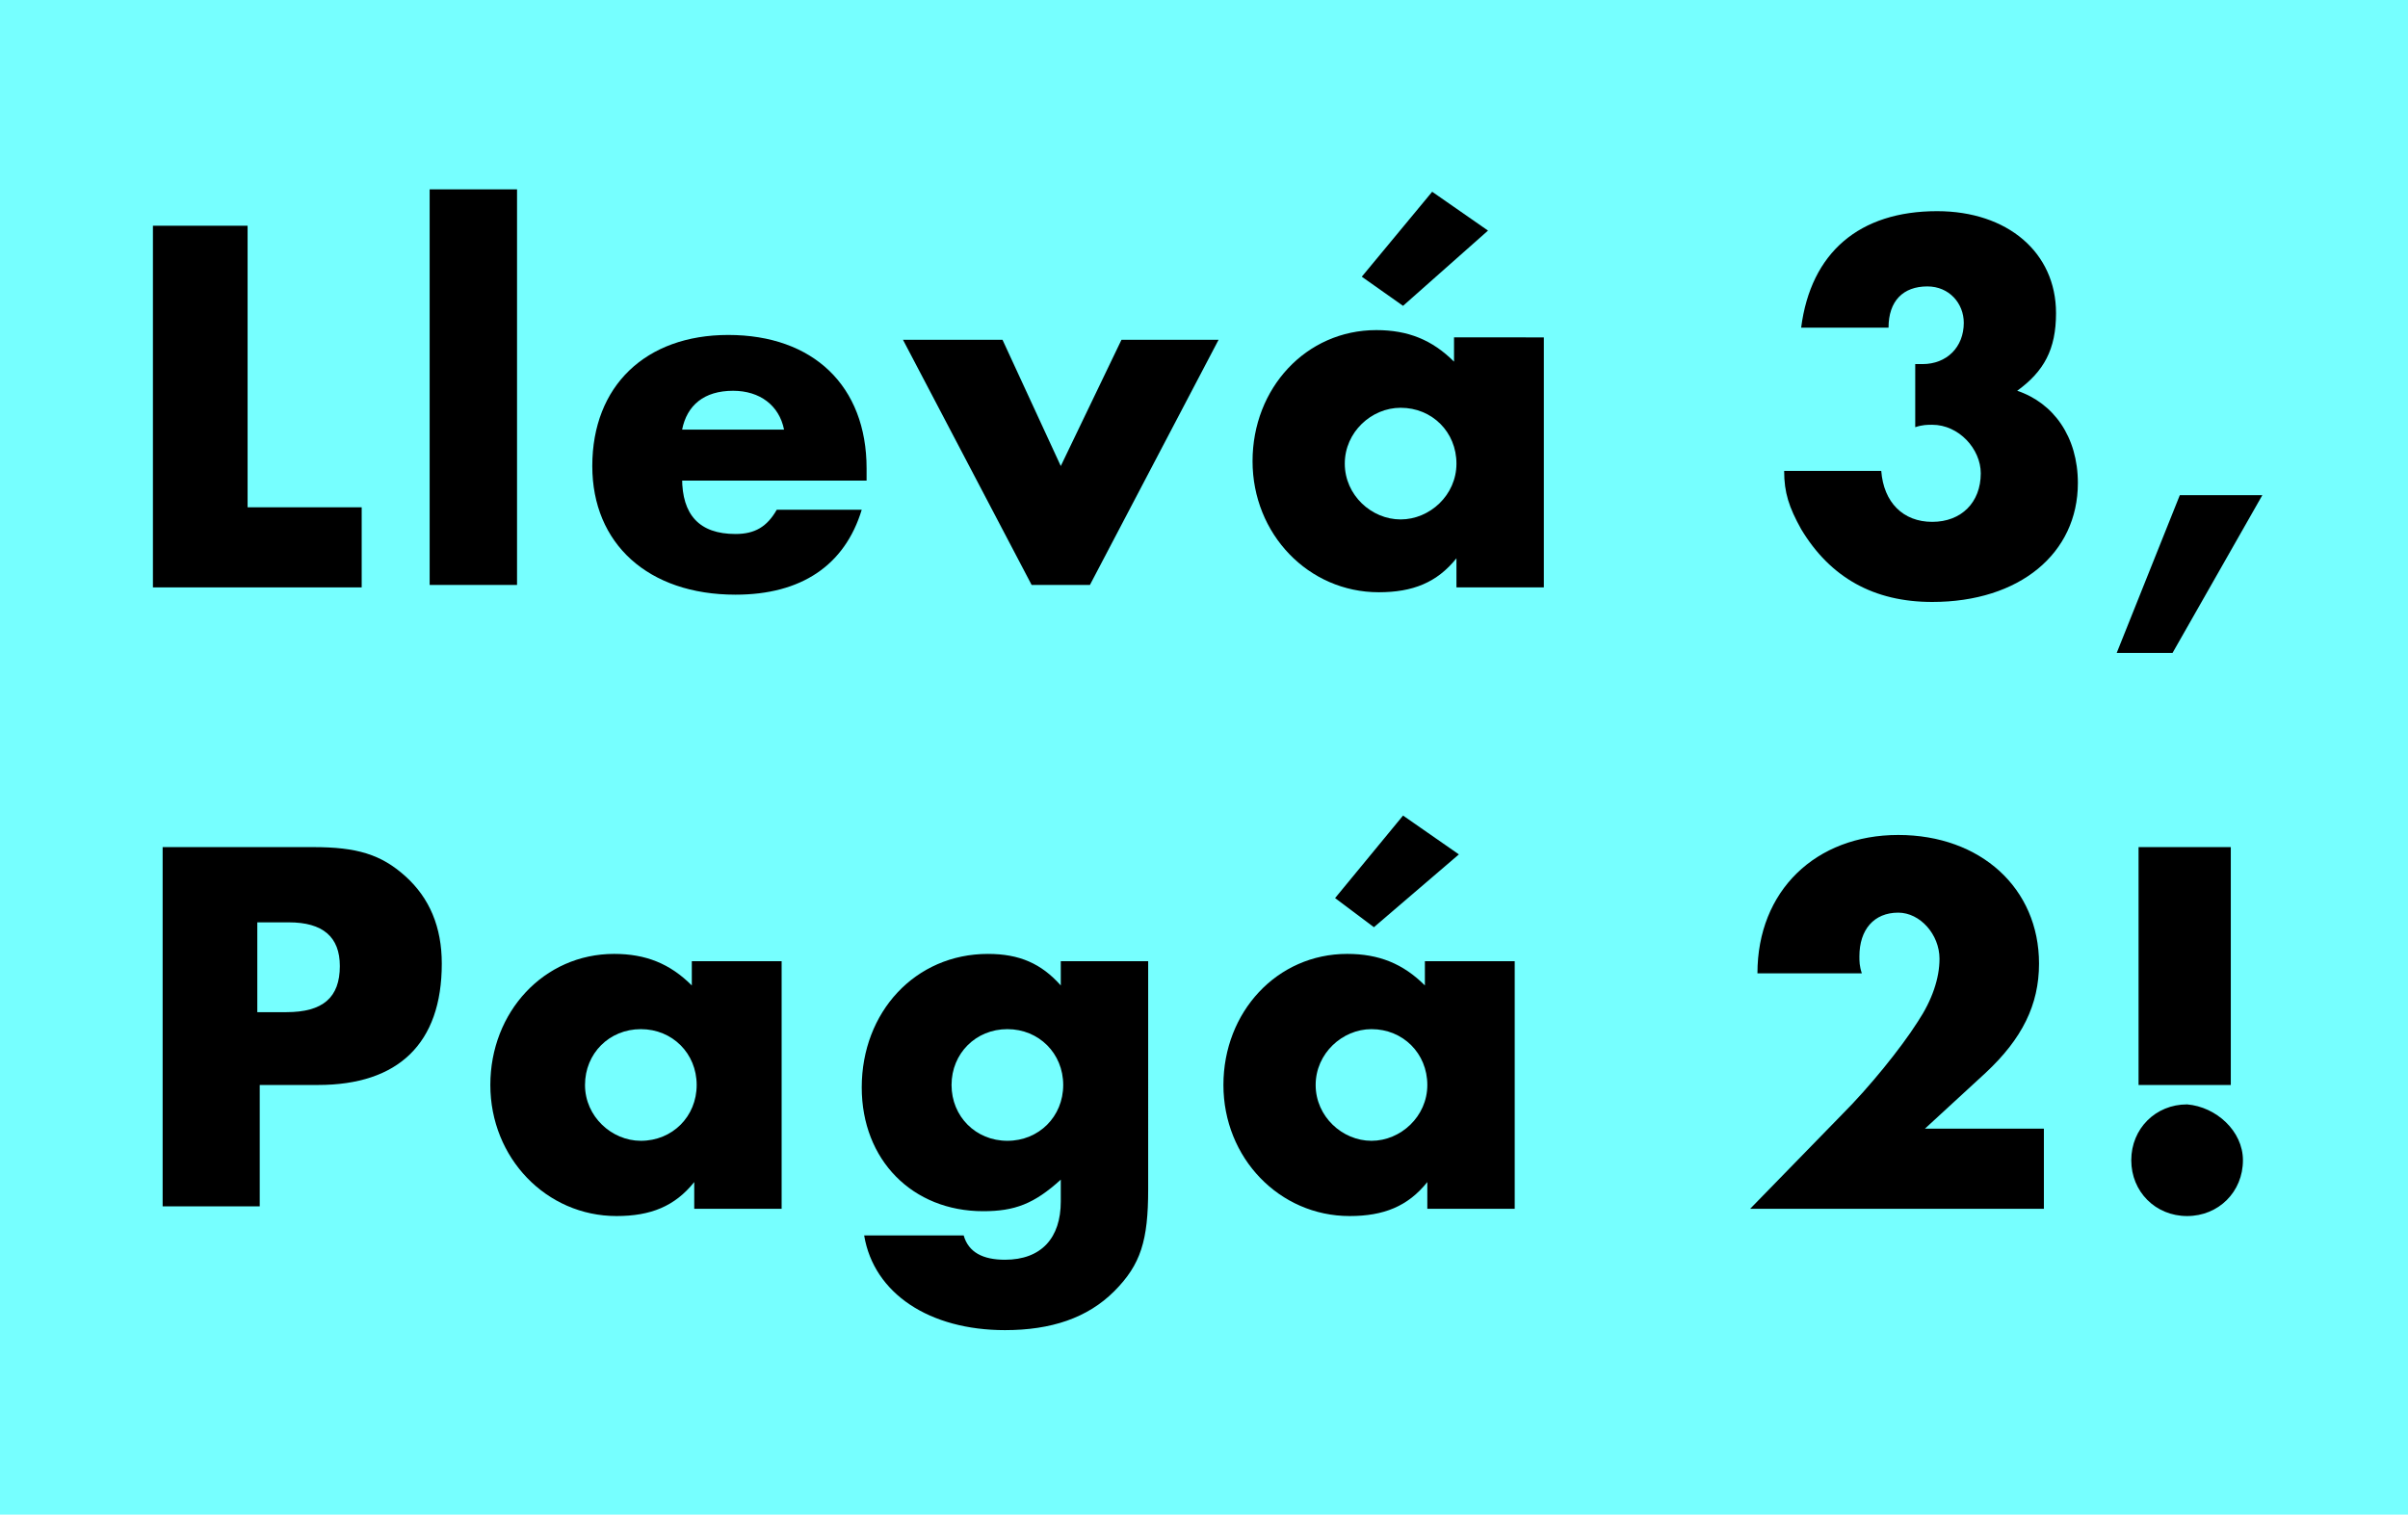 <?xml version="1.0" encoding="utf-8"?>
<!-- Generator: Adobe Illustrator 22.1.0, SVG Export Plug-In . SVG Version: 6.00 Build 0)  -->
<svg version="1.1" id="Layer_1" xmlns="http://www.w3.org/2000/svg" xmlns:xlink="http://www.w3.org/1999/xlink" x="0px" y="0px"
	 viewBox="0 0 99.2 62.4" style="enable-background:new 0 0 99.2 62.4;" xml:space="preserve">
<style type="text/css">
	.st0{fill:#76FFFF;}
</style>
<g>
	<rect x="-1.2" y="-0.7" class="st0" width="102" height="64"/>
</g>
<g>
	<path d="M10.2,20.9h4.7v3.3H6.3V9.3h3.9V20.9z"/>
	<path d="M21.3,24.1h-3.6V7.8h3.6V24.1z"/>
	<path d="M28.1,19.7c0,1.5,0.7,2.3,2.2,2.3c0.8,0,1.3-0.3,1.7-1h3.5c-0.7,2.3-2.5,3.5-5.2,3.5c-3.6,0-5.9-2.1-5.9-5.3
		c0-3.3,2.2-5.4,5.6-5.4c3.5,0,5.7,2.1,5.7,5.5v0.5H28.1z M32.3,17.7c-0.2-1-1-1.6-2.1-1.6c-1.2,0-1.9,0.6-2.1,1.6H32.3z"/>
	<path d="M43.7,19.2l2.5-5.2h4l-5.3,10.1h-2.4l-5.3-10.1h4.1L43.7,19.2z"/>
	<path d="M63.6,14.1v10.1H60V23c-0.8,1-1.8,1.4-3.2,1.4c-2.9,0-5.2-2.4-5.2-5.4c0-3,2.2-5.4,5.1-5.4c1.3,0,2.3,0.4,3.2,1.3v-1H63.6z
		 M55.4,19.1c0,1.3,1.1,2.3,2.3,2.3s2.3-1,2.3-2.3c0-1.3-1-2.3-2.3-2.3C56.5,16.8,55.4,17.8,55.4,19.1z M57.8,12.6l-1.7-1.2L59,7.9
		l2.3,1.6L57.8,12.6z"/>
	<path d="M78.7,15c0.2,0,0.4,0,0.5,0c1,0,1.7-0.7,1.7-1.7c0-0.8-0.6-1.5-1.5-1.5c-1,0-1.6,0.6-1.6,1.7h-3.6c0.4-3.1,2.4-4.8,5.6-4.8
		c2.9,0,4.9,1.7,4.9,4.2c0,1.5-0.5,2.4-1.6,3.2c1.5,0.5,2.5,1.9,2.5,3.8c0,2.9-2.4,4.9-6,4.9c-2.4,0-4.2-1-5.4-3
		c-0.5-0.9-0.7-1.5-0.7-2.4h4c0.1,1.3,0.9,2.1,2.1,2.1c1.2,0,2-0.8,2-2c0-1-0.9-2-2-2c-0.2,0-0.4,0-0.7,0.1V15z"/>
	<path d="M93.2,20.4l-3.7,6.5h-2.3l2.6-6.5H93.2z"/>
	<path d="M10.6,49.7H6.7V34.9h6.2c1.8,0,2.8,0.3,3.8,1.2c1,0.9,1.5,2.1,1.5,3.6c0,3.3-1.8,5-5.1,5h-2.4V49.7z M11.8,41.7
		c1.5,0,2.2-0.6,2.2-1.9c0-1.2-0.7-1.8-2.1-1.8h-1.3v3.7H11.8z"/>
	<path d="M32.2,39.7v10.1h-3.6v-1.1c-0.8,1-1.8,1.4-3.2,1.4c-2.9,0-5.2-2.4-5.2-5.4c0-3,2.2-5.4,5.1-5.4c1.3,0,2.3,0.4,3.2,1.3v-1
		H32.2z M24.1,44.7c0,1.3,1.1,2.3,2.3,2.3c1.3,0,2.3-1,2.3-2.3c0-1.3-1-2.3-2.3-2.3C25.1,42.4,24.1,43.4,24.1,44.7z"/>
	<path d="M47.3,49c0,2.1-0.3,3.1-1.4,4.2c-1.1,1.1-2.6,1.6-4.5,1.6c-3.1,0-5.4-1.5-5.8-3.9h4.1c0.2,0.7,0.8,1,1.7,1
		c1.5,0,2.3-0.9,2.3-2.4v-0.9c-1.1,1-1.9,1.3-3.2,1.3c-2.9,0-5-2.1-5-5.1c0-3.1,2.2-5.5,5.2-5.5c1.3,0,2.2,0.4,3,1.3v-1h3.6V49z
		 M39.2,44.7c0,1.3,1,2.3,2.3,2.3c1.3,0,2.3-1,2.3-2.3c0-1.3-1-2.3-2.3-2.3C40.2,42.4,39.2,43.4,39.2,44.7z"/>
	<path d="M62.4,39.7v10.1h-3.6v-1.1c-0.8,1-1.8,1.4-3.2,1.4c-2.9,0-5.2-2.4-5.2-5.4c0-3,2.2-5.4,5.1-5.4c1.3,0,2.3,0.4,3.2,1.3v-1
		H62.4z M54.2,44.7c0,1.3,1.1,2.3,2.3,2.3s2.3-1,2.3-2.3c0-1.3-1-2.3-2.3-2.3C55.3,42.4,54.2,43.4,54.2,44.7z M56.6,38.2L55,37
		l2.8-3.4l2.3,1.6L56.6,38.2z"/>
	<path d="M84.2,46.5v3.3H72.1l3.8-3.9c1.1-1.1,2.4-2.7,3.1-3.8c0.6-0.9,0.9-1.8,0.9-2.6c0-1-0.8-1.9-1.7-1.9c-1,0-1.6,0.7-1.6,1.8
		c0,0.2,0,0.4,0.1,0.7h-4.3c0-3.4,2.4-5.7,5.8-5.7c3.4,0,5.8,2.2,5.8,5.3c0,1.7-0.7,3.1-2.2,4.5l-2.5,2.3H84.2z"/>
	<path d="M92.4,47.8c0,1.3-1,2.3-2.3,2.3c-1.3,0-2.3-1-2.3-2.3c0-1.3,1-2.3,2.3-2.3C91.3,45.6,92.4,46.6,92.4,47.8z M88.1,34.9h3.8
		v9.8h-3.8V34.9z"/>
</g>
</svg>
